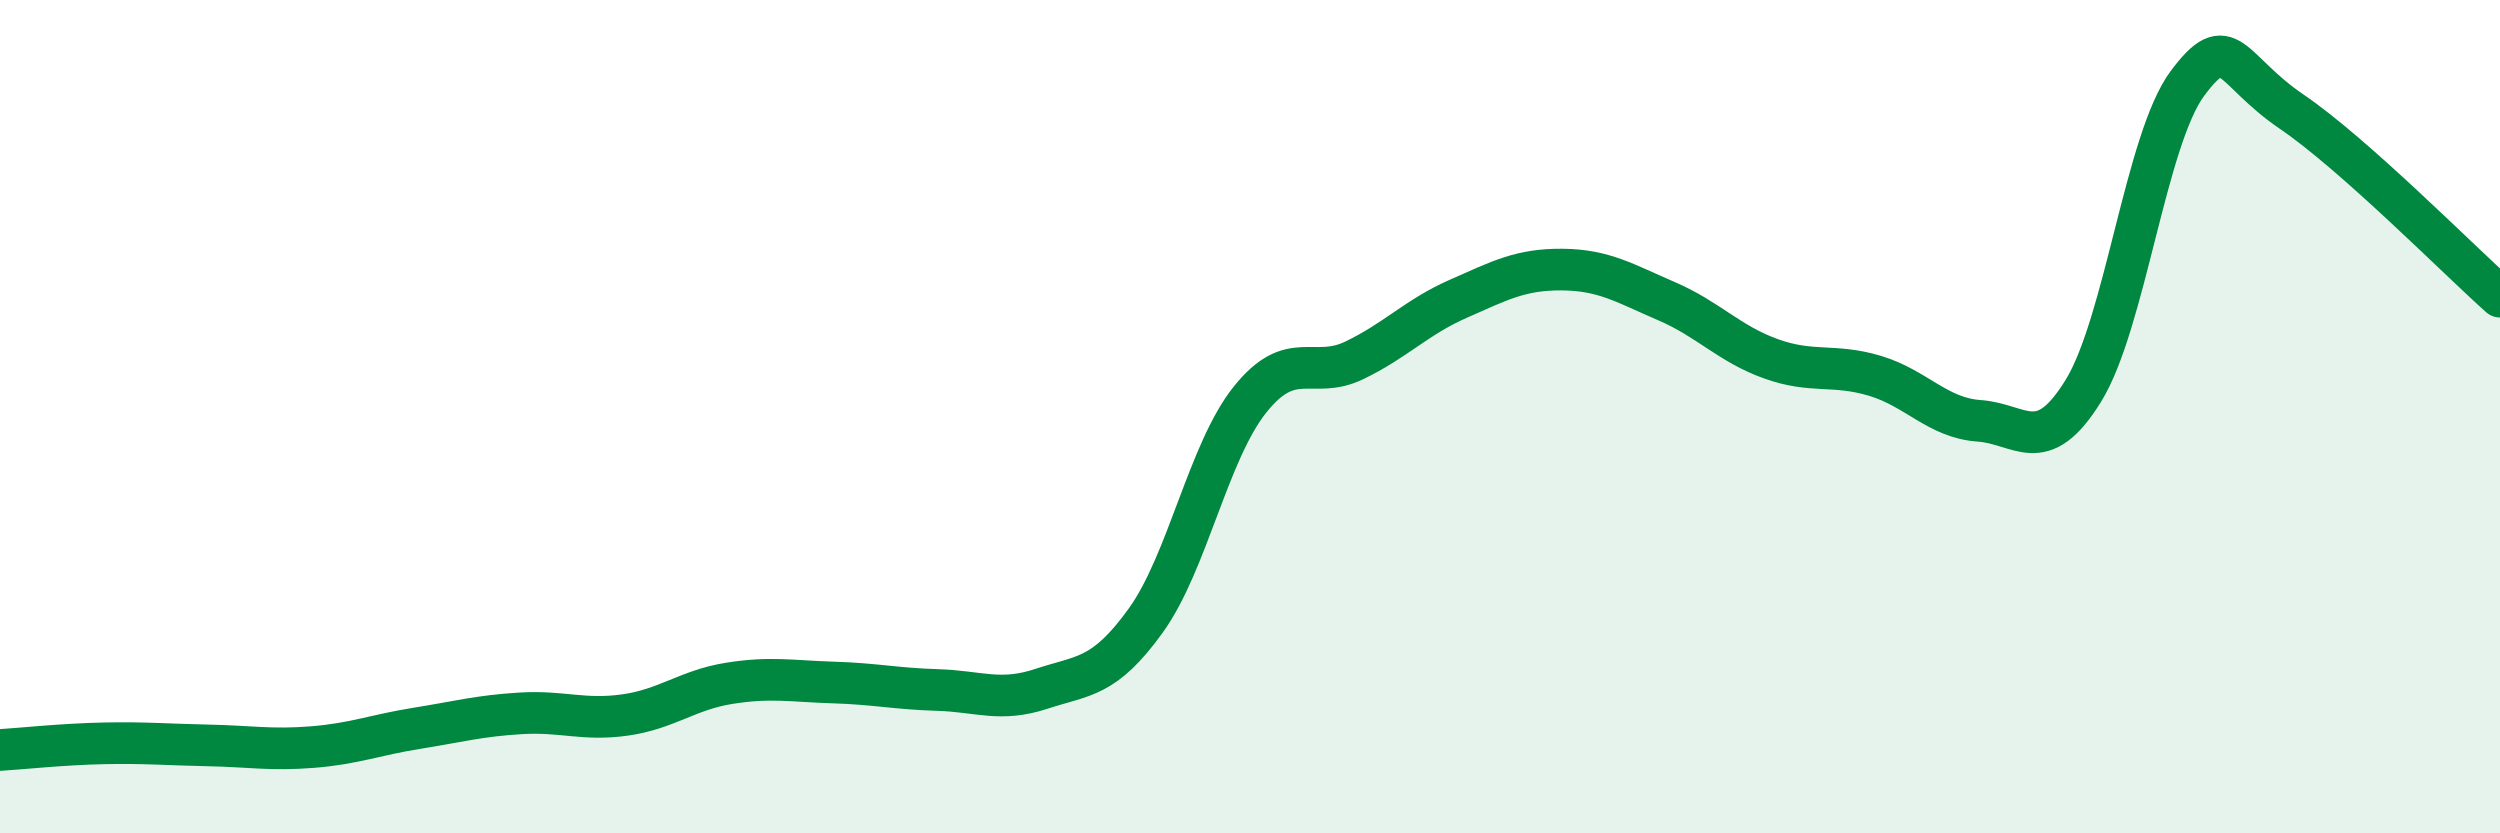 
    <svg width="60" height="20" viewBox="0 0 60 20" xmlns="http://www.w3.org/2000/svg">
      <path
        d="M 0,18 C 0.5,17.97 1.5,17.86 2.5,17.84 C 3.5,17.82 4,17.87 5,17.89 C 6,17.91 6.5,18.01 7.5,17.93 C 8.5,17.85 9,17.64 10,17.48 C 11,17.32 11.5,17.18 12.5,17.12 C 13.5,17.06 14,17.3 15,17.16 C 16,17.02 16.5,16.56 17.5,16.4 C 18.5,16.24 19,16.35 20,16.38 C 21,16.41 21.5,16.53 22.5,16.56 C 23.5,16.59 24,16.86 25,16.53 C 26,16.2 26.5,16.28 27.5,14.89 C 28.5,13.5 29,10.84 30,9.59 C 31,8.34 31.5,9.13 32.5,8.65 C 33.5,8.17 34,7.61 35,7.17 C 36,6.73 36.5,6.46 37.5,6.47 C 38.5,6.48 39,6.8 40,7.23 C 41,7.66 41.5,8.25 42.5,8.61 C 43.5,8.97 44,8.72 45,9.02 C 46,9.32 46.5,10.03 47.5,10.1 C 48.5,10.17 49,11 50,9.38 C 51,7.76 51.5,3.34 52.5,2 C 53.5,0.66 53.5,1.66 55,2.68 C 56.5,3.7 59,6.23 60,7.12L60 20L0 20Z"
        fill="#008740"
        opacity="0.1"
        stroke-linecap="round"
        stroke-linejoin="round"
      />
      <path
        d="M 0,18 C 0.5,17.97 1.5,17.86 2.5,17.84 C 3.5,17.82 4,17.87 5,17.89 C 6,17.91 6.5,18.01 7.5,17.93 C 8.5,17.85 9,17.64 10,17.48 C 11,17.32 11.5,17.18 12.5,17.12 C 13.5,17.06 14,17.3 15,17.16 C 16,17.02 16.5,16.56 17.5,16.4 C 18.5,16.24 19,16.35 20,16.38 C 21,16.41 21.5,16.53 22.5,16.56 C 23.5,16.59 24,16.86 25,16.53 C 26,16.2 26.5,16.28 27.5,14.89 C 28.5,13.5 29,10.84 30,9.59 C 31,8.34 31.5,9.13 32.5,8.65 C 33.5,8.17 34,7.61 35,7.17 C 36,6.73 36.5,6.46 37.5,6.47 C 38.5,6.48 39,6.8 40,7.23 C 41,7.66 41.5,8.25 42.5,8.61 C 43.5,8.97 44,8.72 45,9.02 C 46,9.32 46.5,10.03 47.5,10.1 C 48.5,10.17 49,11 50,9.38 C 51,7.76 51.5,3.34 52.5,2 C 53.5,0.66 53.5,1.66 55,2.68 C 56.5,3.7 59,6.23 60,7.12"
        stroke="#008740"
        stroke-width="1"
        fill="none"
        stroke-linecap="round"
        stroke-linejoin="round"
      />
    </svg>
  